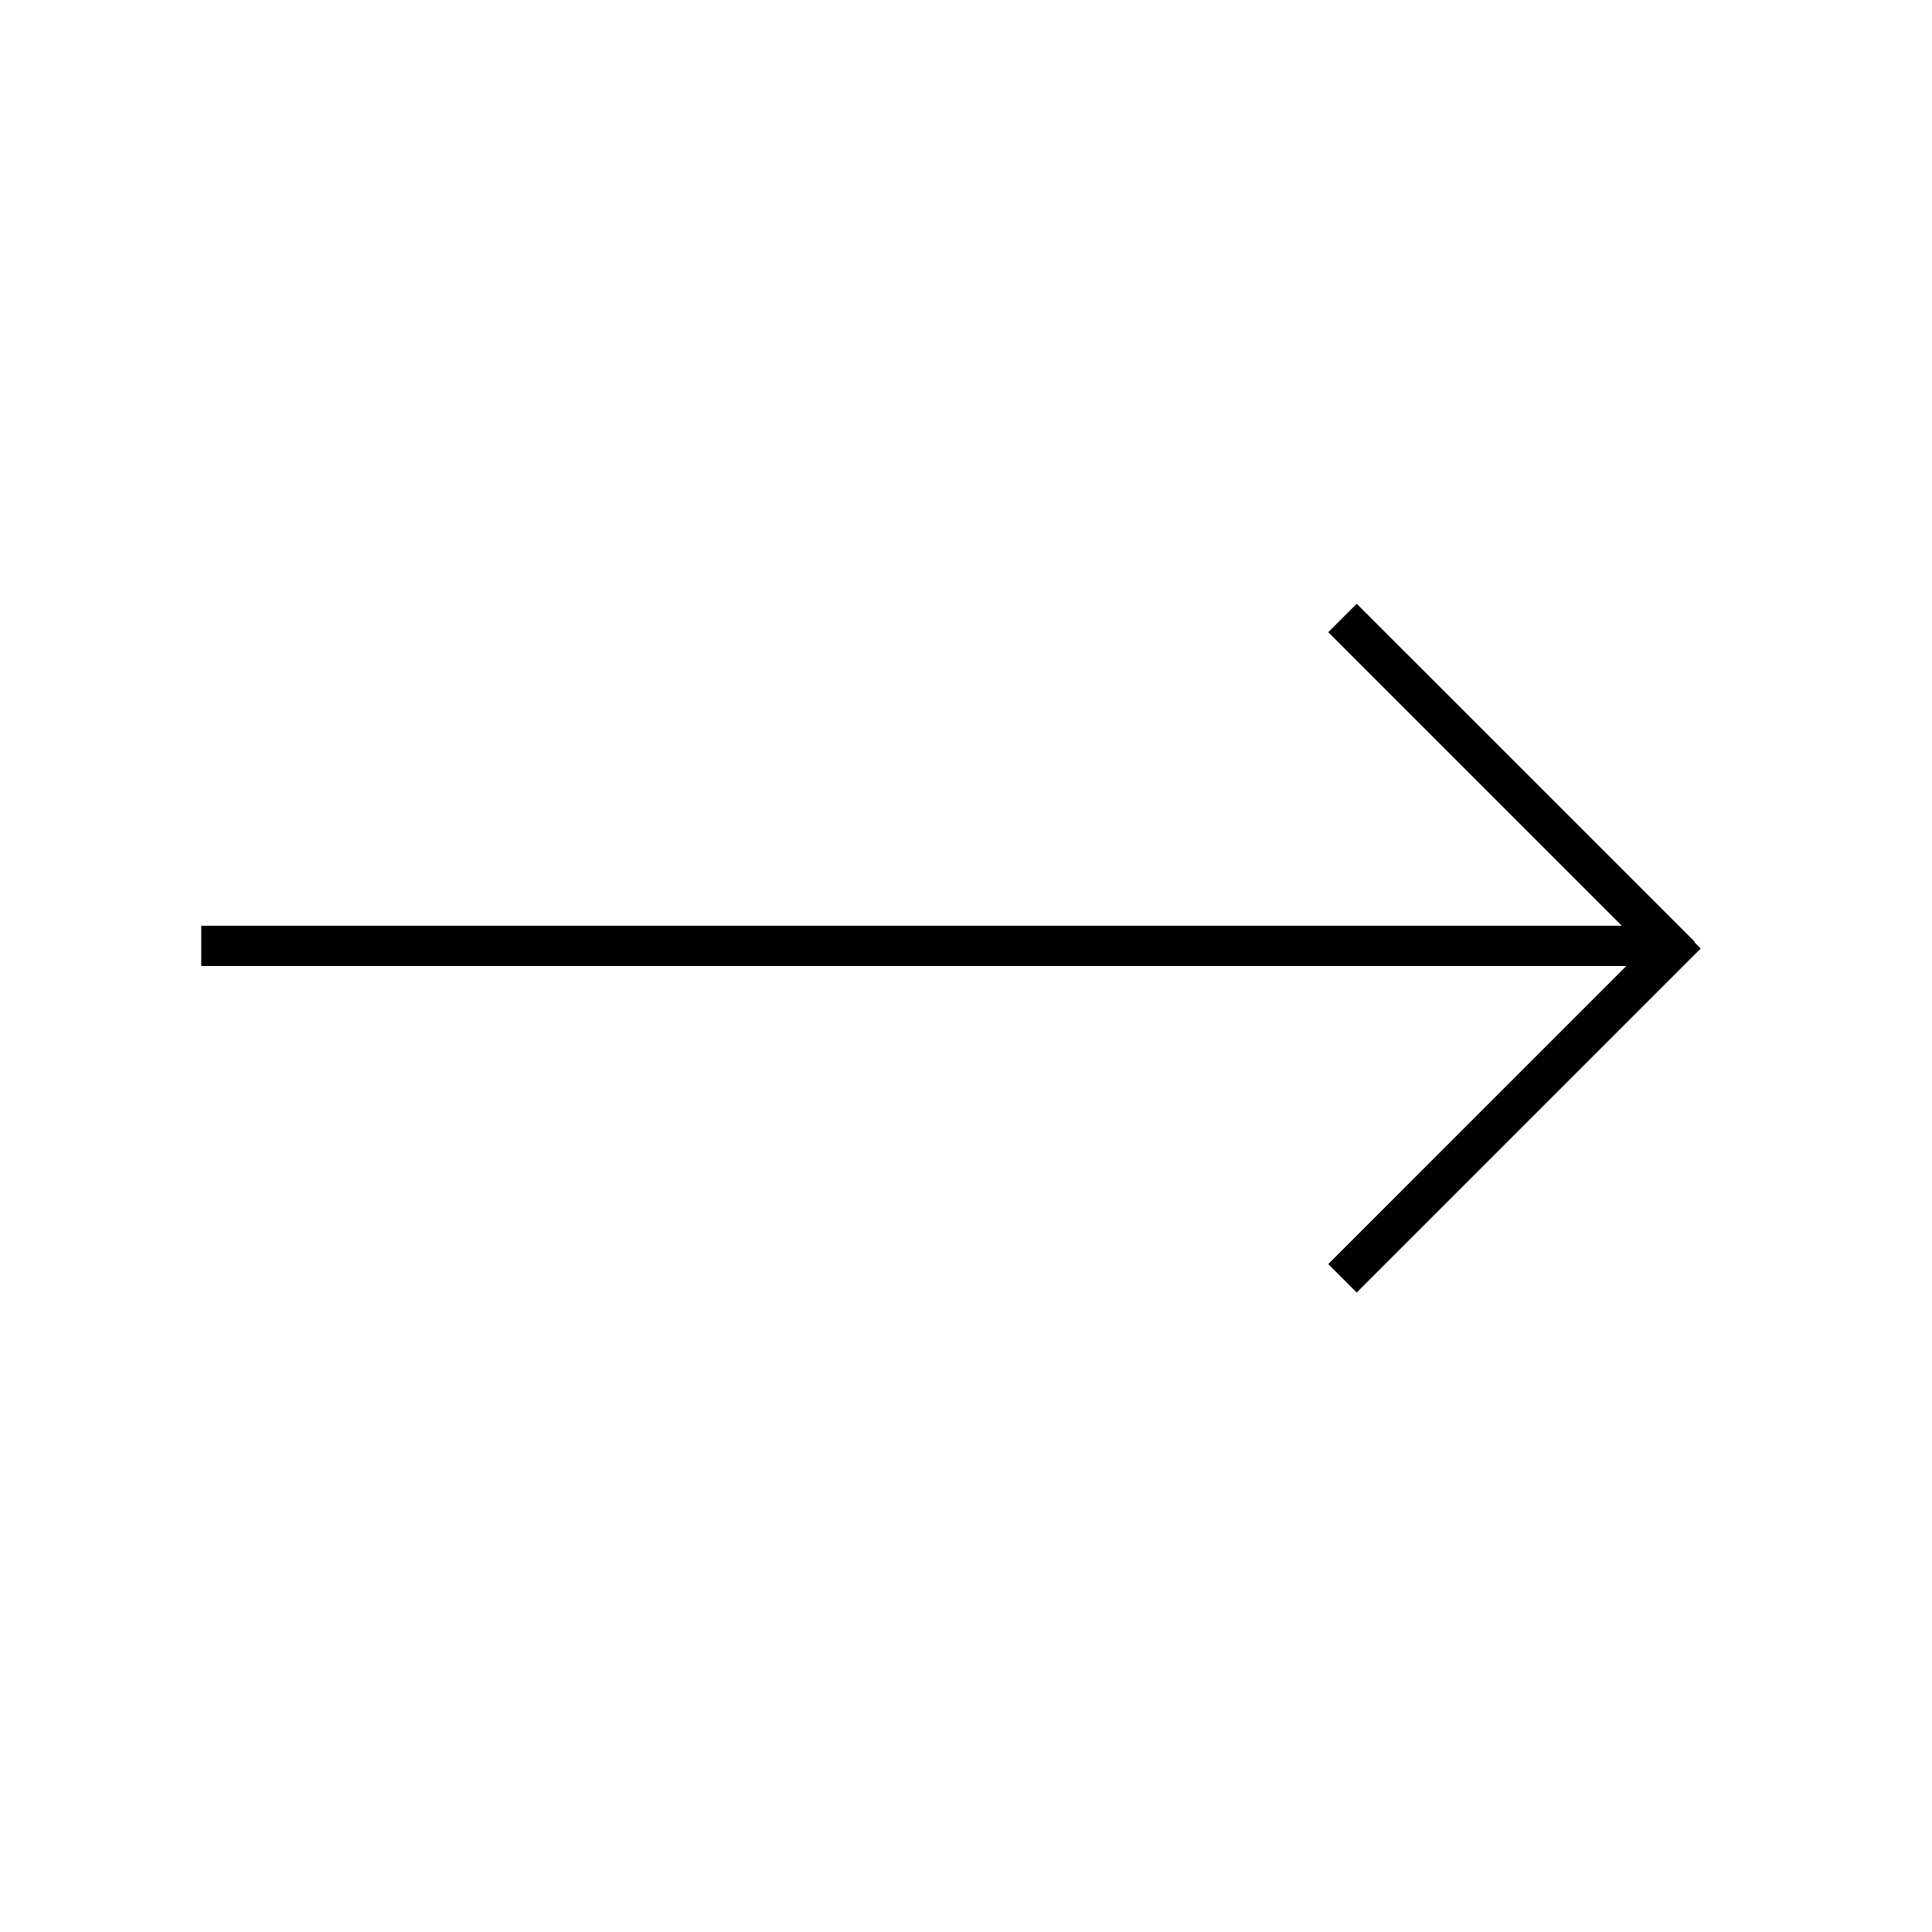 <svg width="48" height="48" viewBox="0 0 48 48" fill="none" xmlns="http://www.w3.org/2000/svg">
<path fill-rule="evenodd" clip-rule="evenodd" d="M42.104 23.396L33.707 15L33 15.707L40.849 23.556L33 31.406L33.707 32.113L42.254 23.566L42.094 23.406L42.104 23.396Z" fill="black"/>
<rect x="5" y="23" width="36" height="1" fill="black"/>
</svg>
